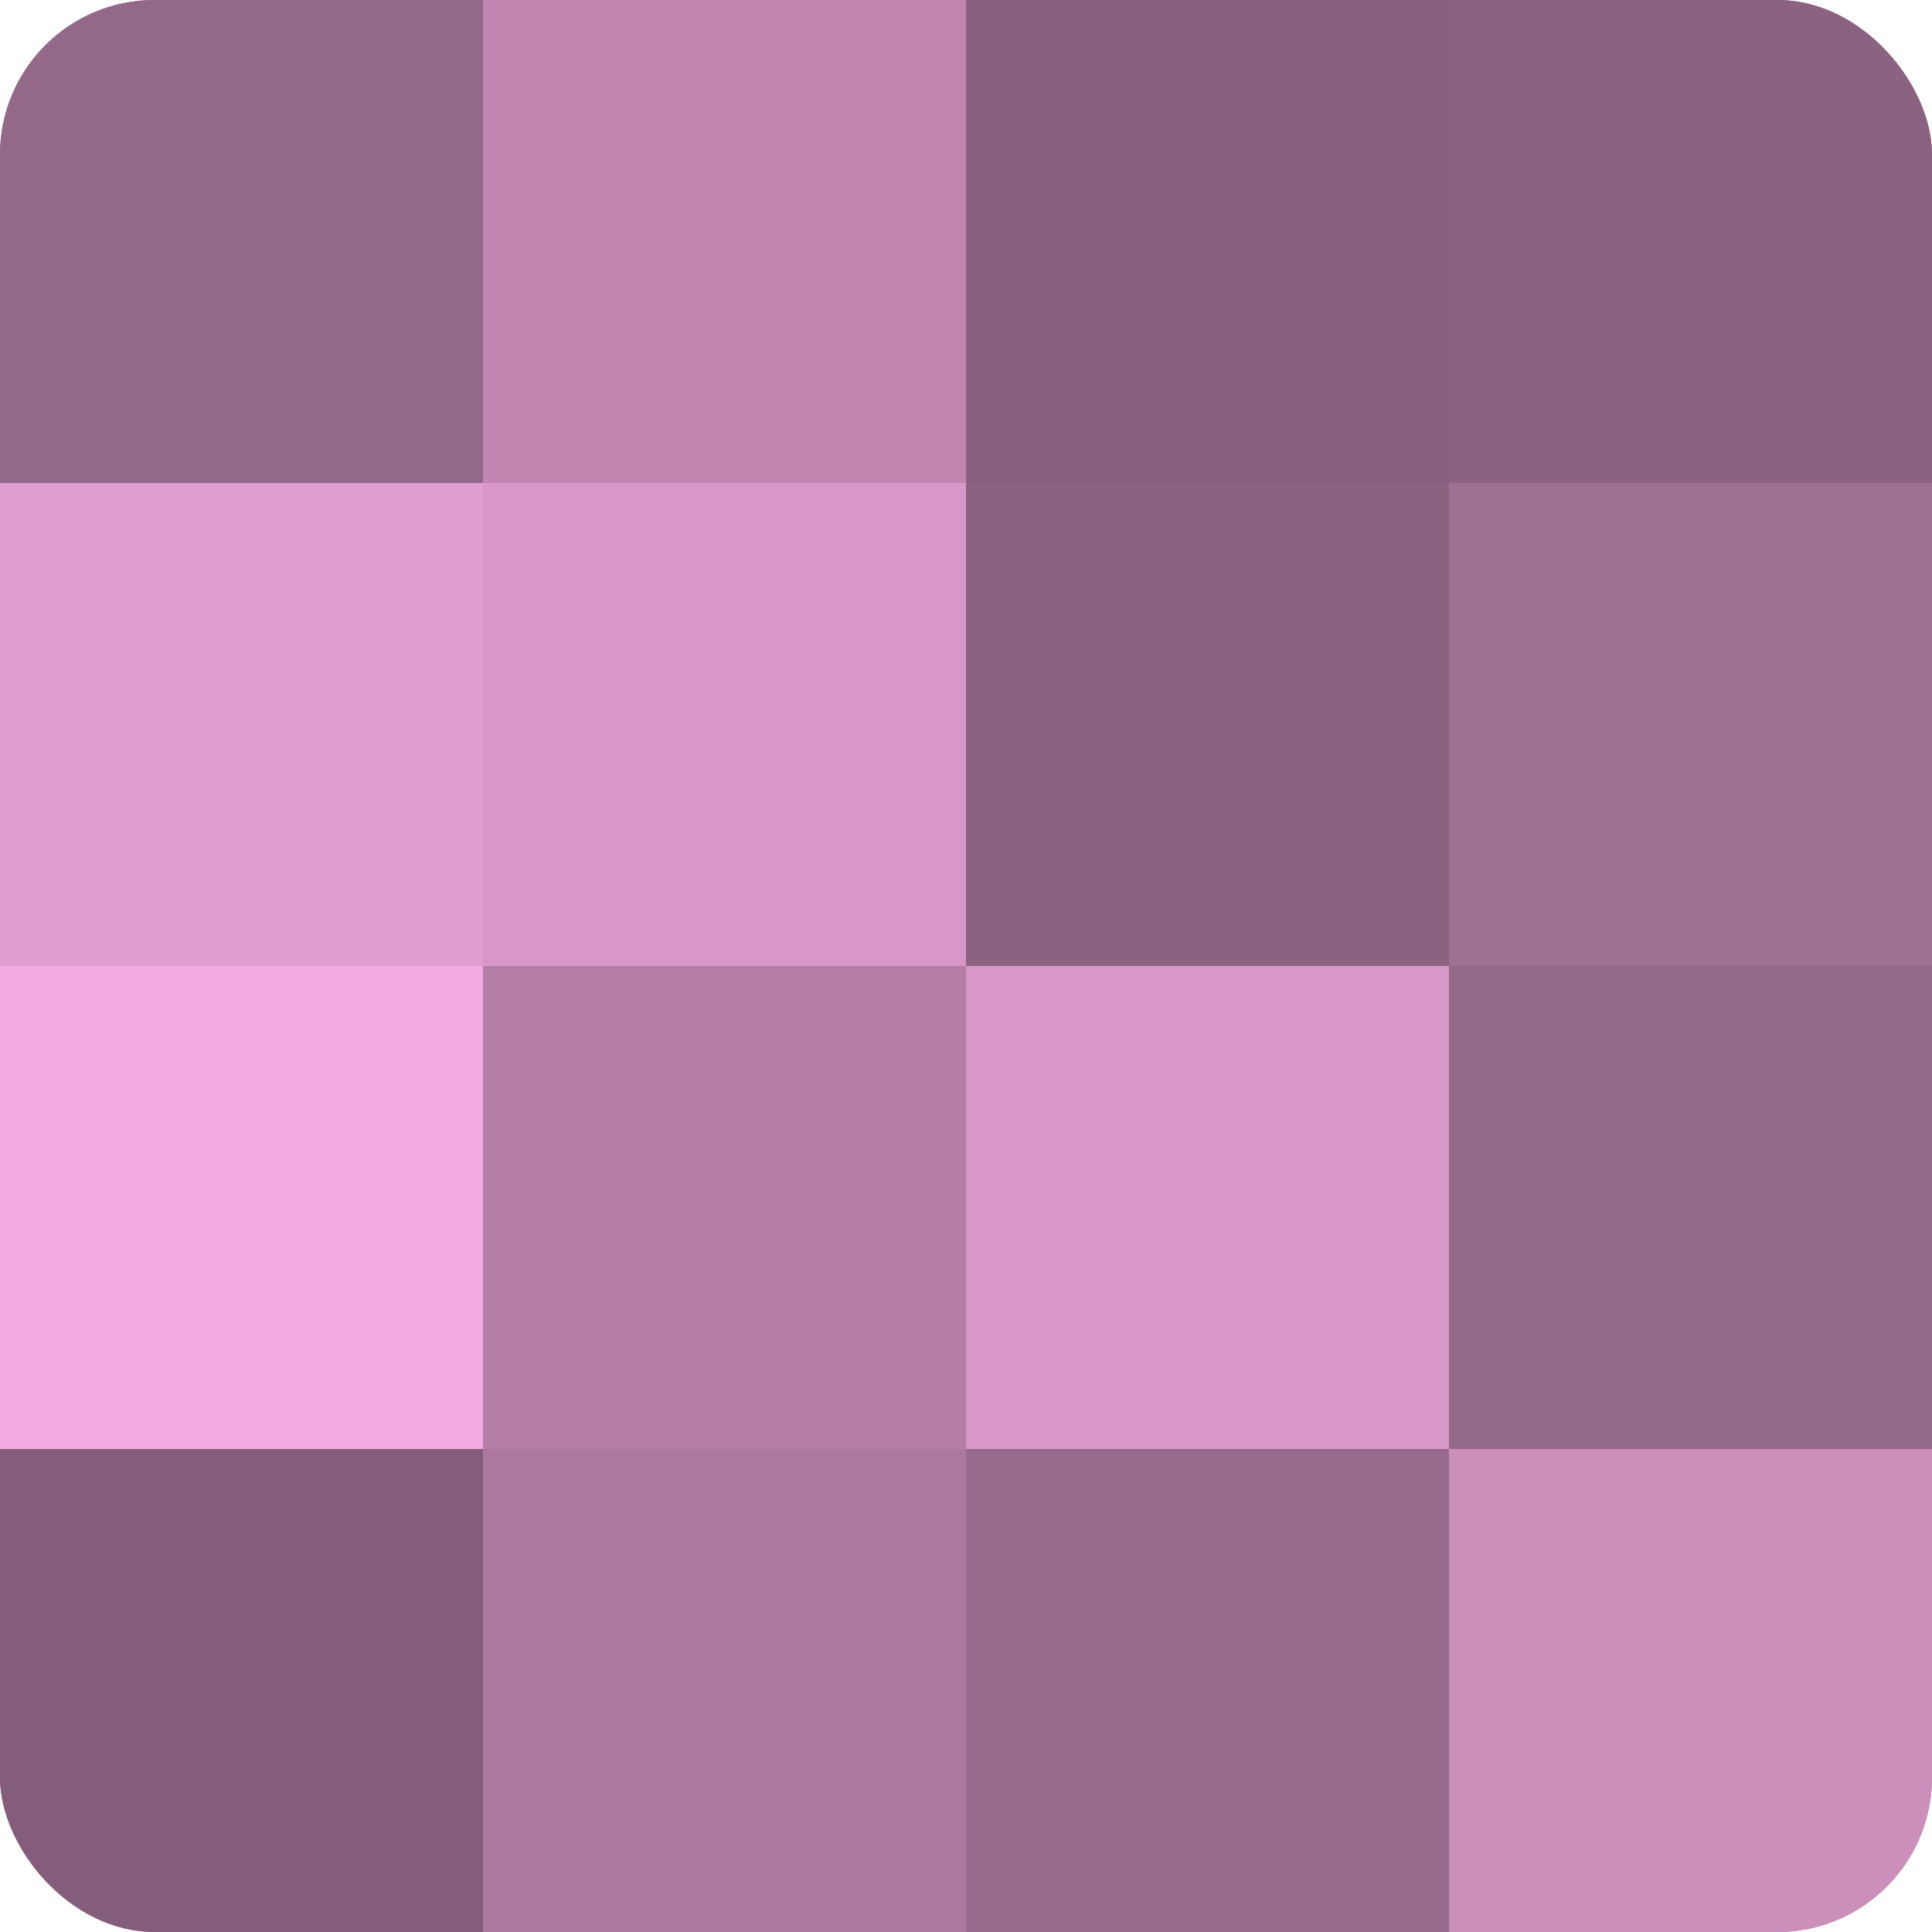 <?xml version="1.0" encoding="UTF-8"?>
<svg xmlns="http://www.w3.org/2000/svg" width="60" height="60" viewBox="0 0 100 100" preserveAspectRatio="xMidYMid meet"><defs><clipPath id="c" width="100" height="100"><rect width="100" height="100" rx="8" ry="8"/></clipPath></defs><g clip-path="url(#c)"><rect width="100" height="100" fill="#a07094"/><rect width="25" height="25" fill="#946889"/><rect y="25" width="25" height="25" fill="#e09dcf"/><rect y="50" width="25" height="25" fill="#f4abe1"/><rect y="75" width="25" height="25" fill="#845d7a"/><rect x="25" width="25" height="25" fill="#c086b1"/><rect x="25" y="25" width="25" height="25" fill="#d897c8"/><rect x="25" y="50" width="25" height="25" fill="#b47ea6"/><rect x="25" y="75" width="25" height="25" fill="#ac789f"/><rect x="50" width="25" height="25" fill="#885f7e"/><rect x="50" y="25" width="25" height="25" fill="#8c6281"/><rect x="50" y="50" width="25" height="25" fill="#d897c8"/><rect x="50" y="75" width="25" height="25" fill="#986a8d"/><rect x="75" width="25" height="25" fill="#8c6281"/><rect x="75" y="25" width="25" height="25" fill="#a07094"/><rect x="75" y="50" width="25" height="25" fill="#946889"/><rect x="75" y="75" width="25" height="25" fill="#cc8fbc"/></g></svg>
